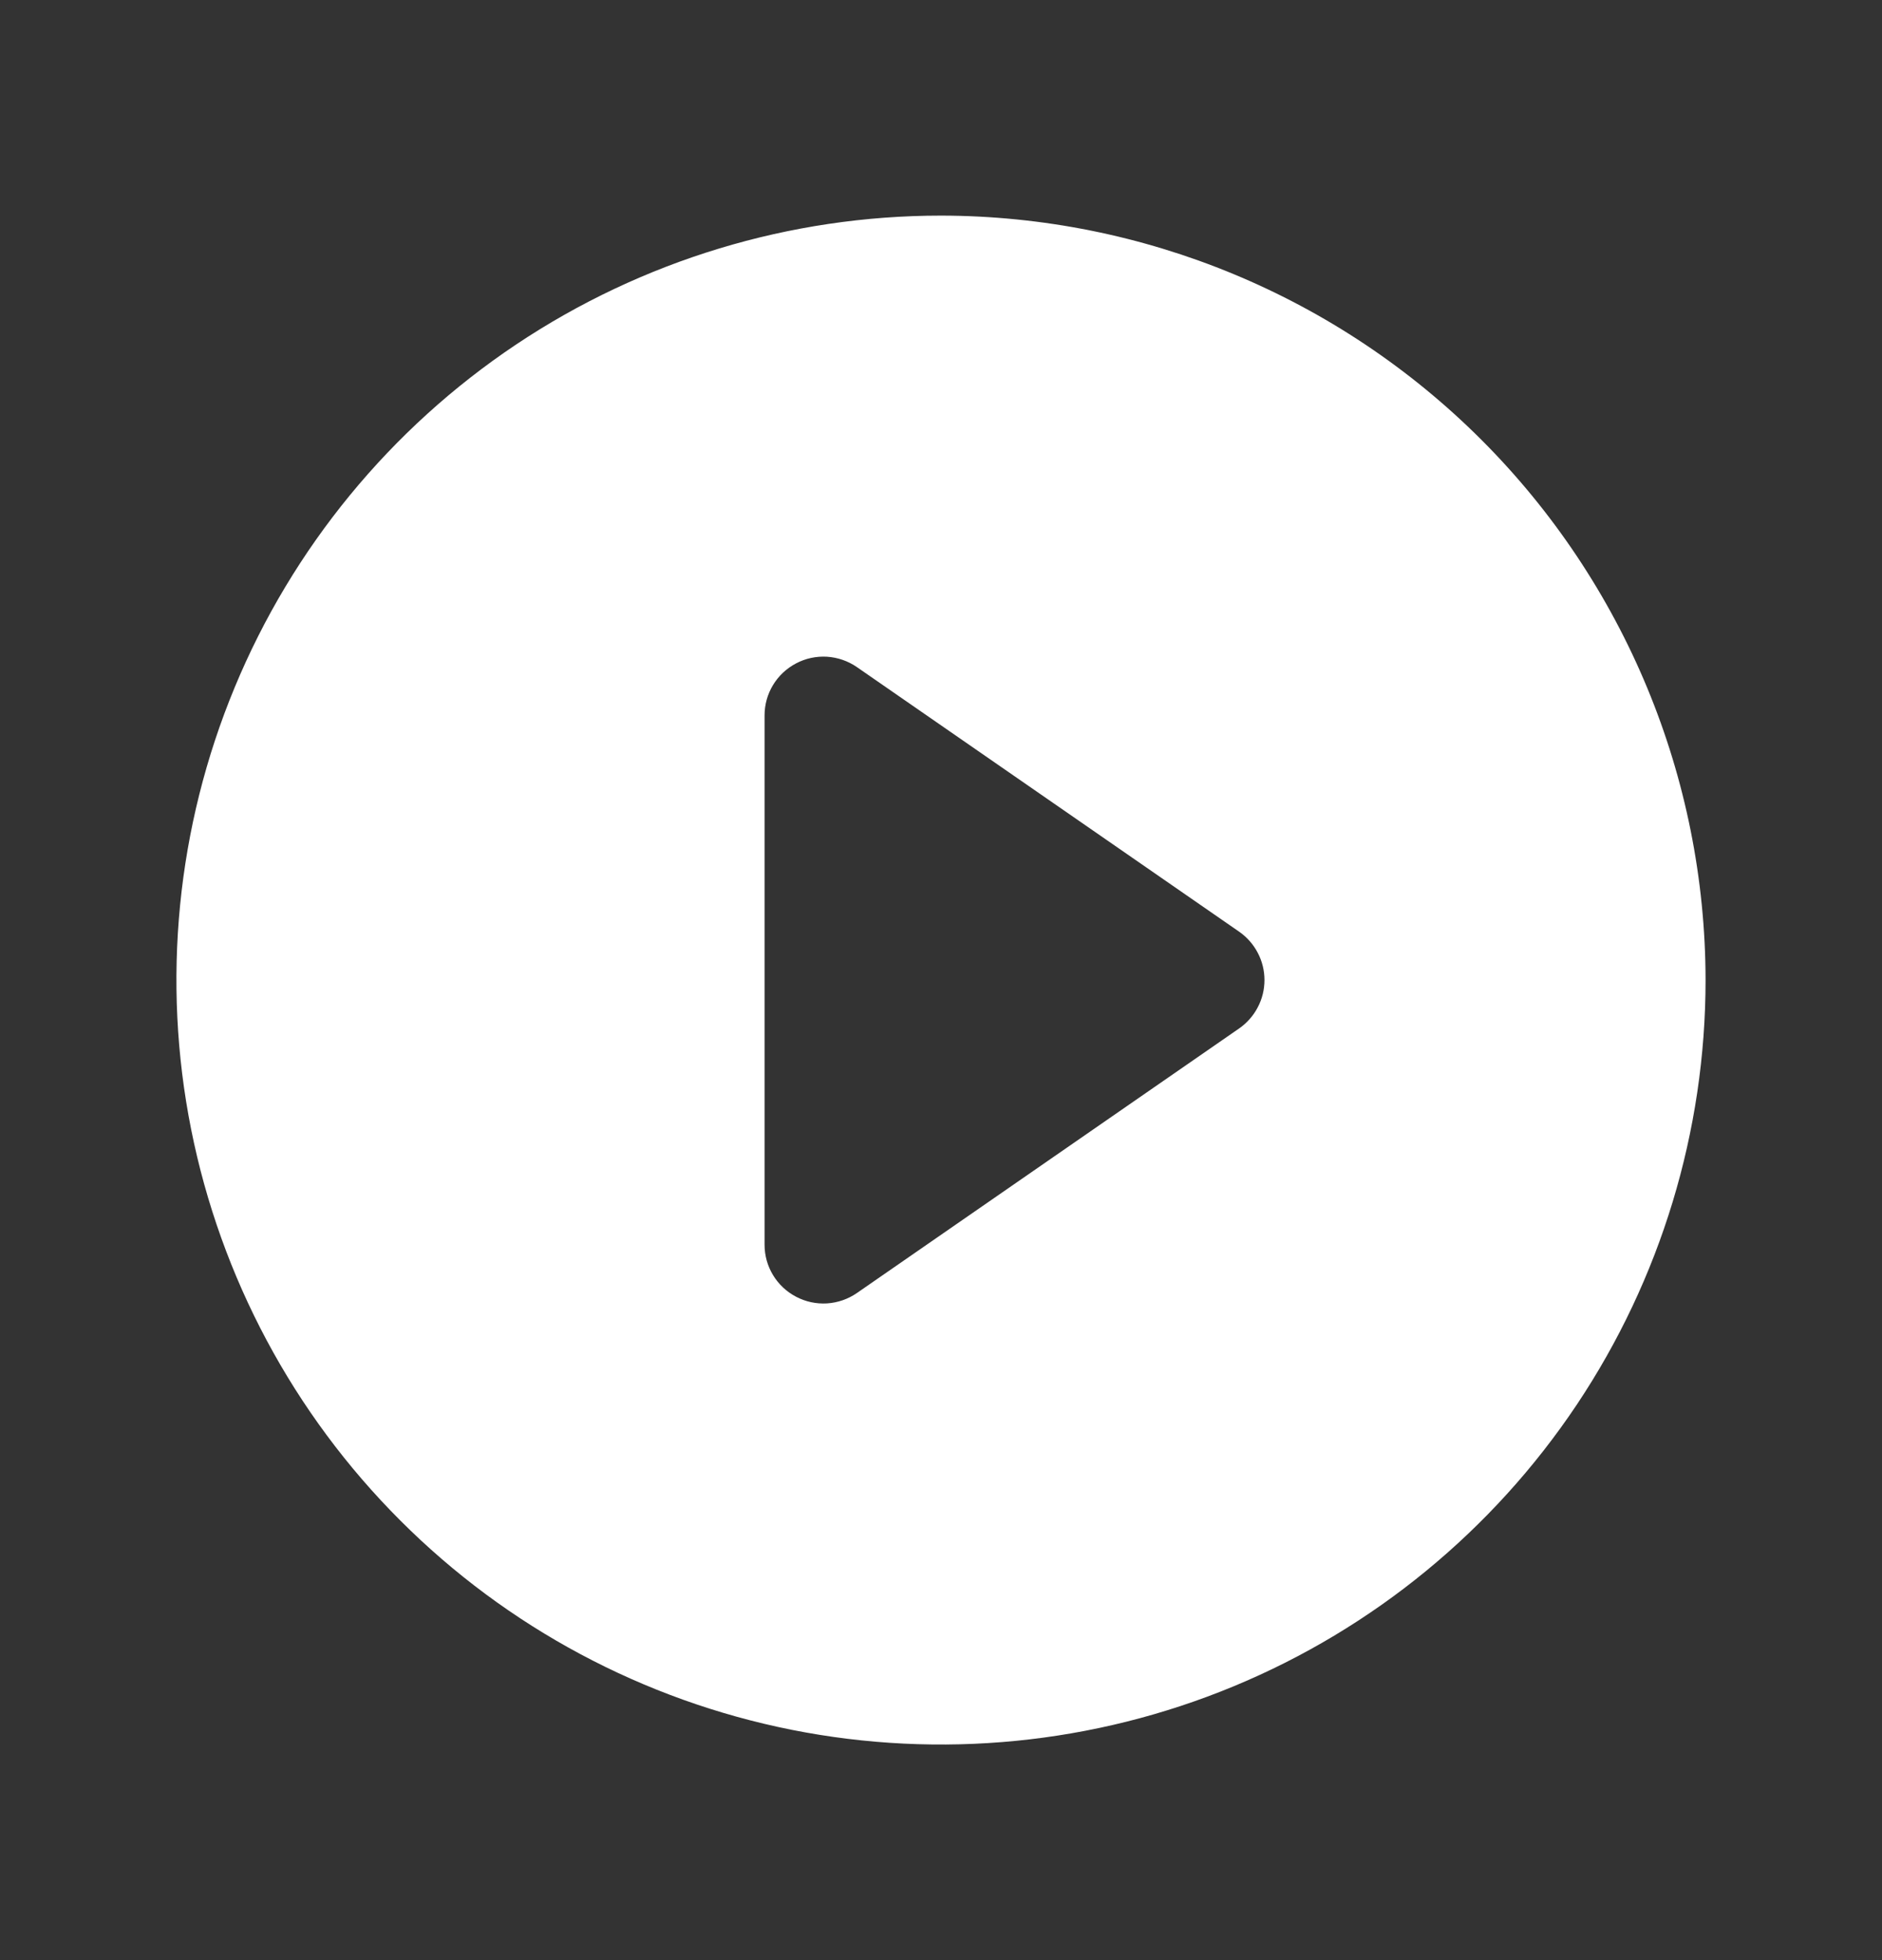 <svg width="24" height="25" viewBox="0 0 24 25" fill="none" xmlns="http://www.w3.org/2000/svg">
<rect x="0" y="0" width="24" height="25" fill="#333333" stroke="none"/>
<g id="Frame">
<path id="Vector" d="M12 2.75C10.072 2.75 8.187 3.322 6.583 4.393C4.98 5.465 3.73 6.987 2.992 8.769C2.254 10.55 2.061 12.511 2.437 14.402C2.814 16.293 3.742 18.031 5.106 19.394C6.469 20.758 8.207 21.686 10.098 22.063C11.989 22.439 13.95 22.246 15.731 21.508C17.513 20.77 19.035 19.52 20.107 17.917C21.178 16.313 21.75 14.428 21.75 12.5C21.747 9.915 20.719 7.437 18.891 5.609C17.063 3.781 14.585 2.753 12 2.75ZM15.802 13.117L10.927 16.492C10.814 16.57 10.682 16.615 10.546 16.624C10.409 16.632 10.273 16.603 10.152 16.539C10.031 16.476 9.929 16.38 9.858 16.263C9.787 16.146 9.75 16.012 9.75 15.875V9.125C9.75 8.988 9.787 8.854 9.858 8.737C9.929 8.62 10.031 8.524 10.152 8.461C10.273 8.397 10.409 8.368 10.546 8.376C10.682 8.385 10.814 8.43 10.927 8.508L15.802 11.883C15.901 11.952 15.983 12.044 16.039 12.152C16.096 12.259 16.125 12.379 16.125 12.5C16.125 12.621 16.096 12.741 16.039 12.848C15.983 12.956 15.901 13.048 15.802 13.117Z" fill="white"/>
</g>
</svg>
